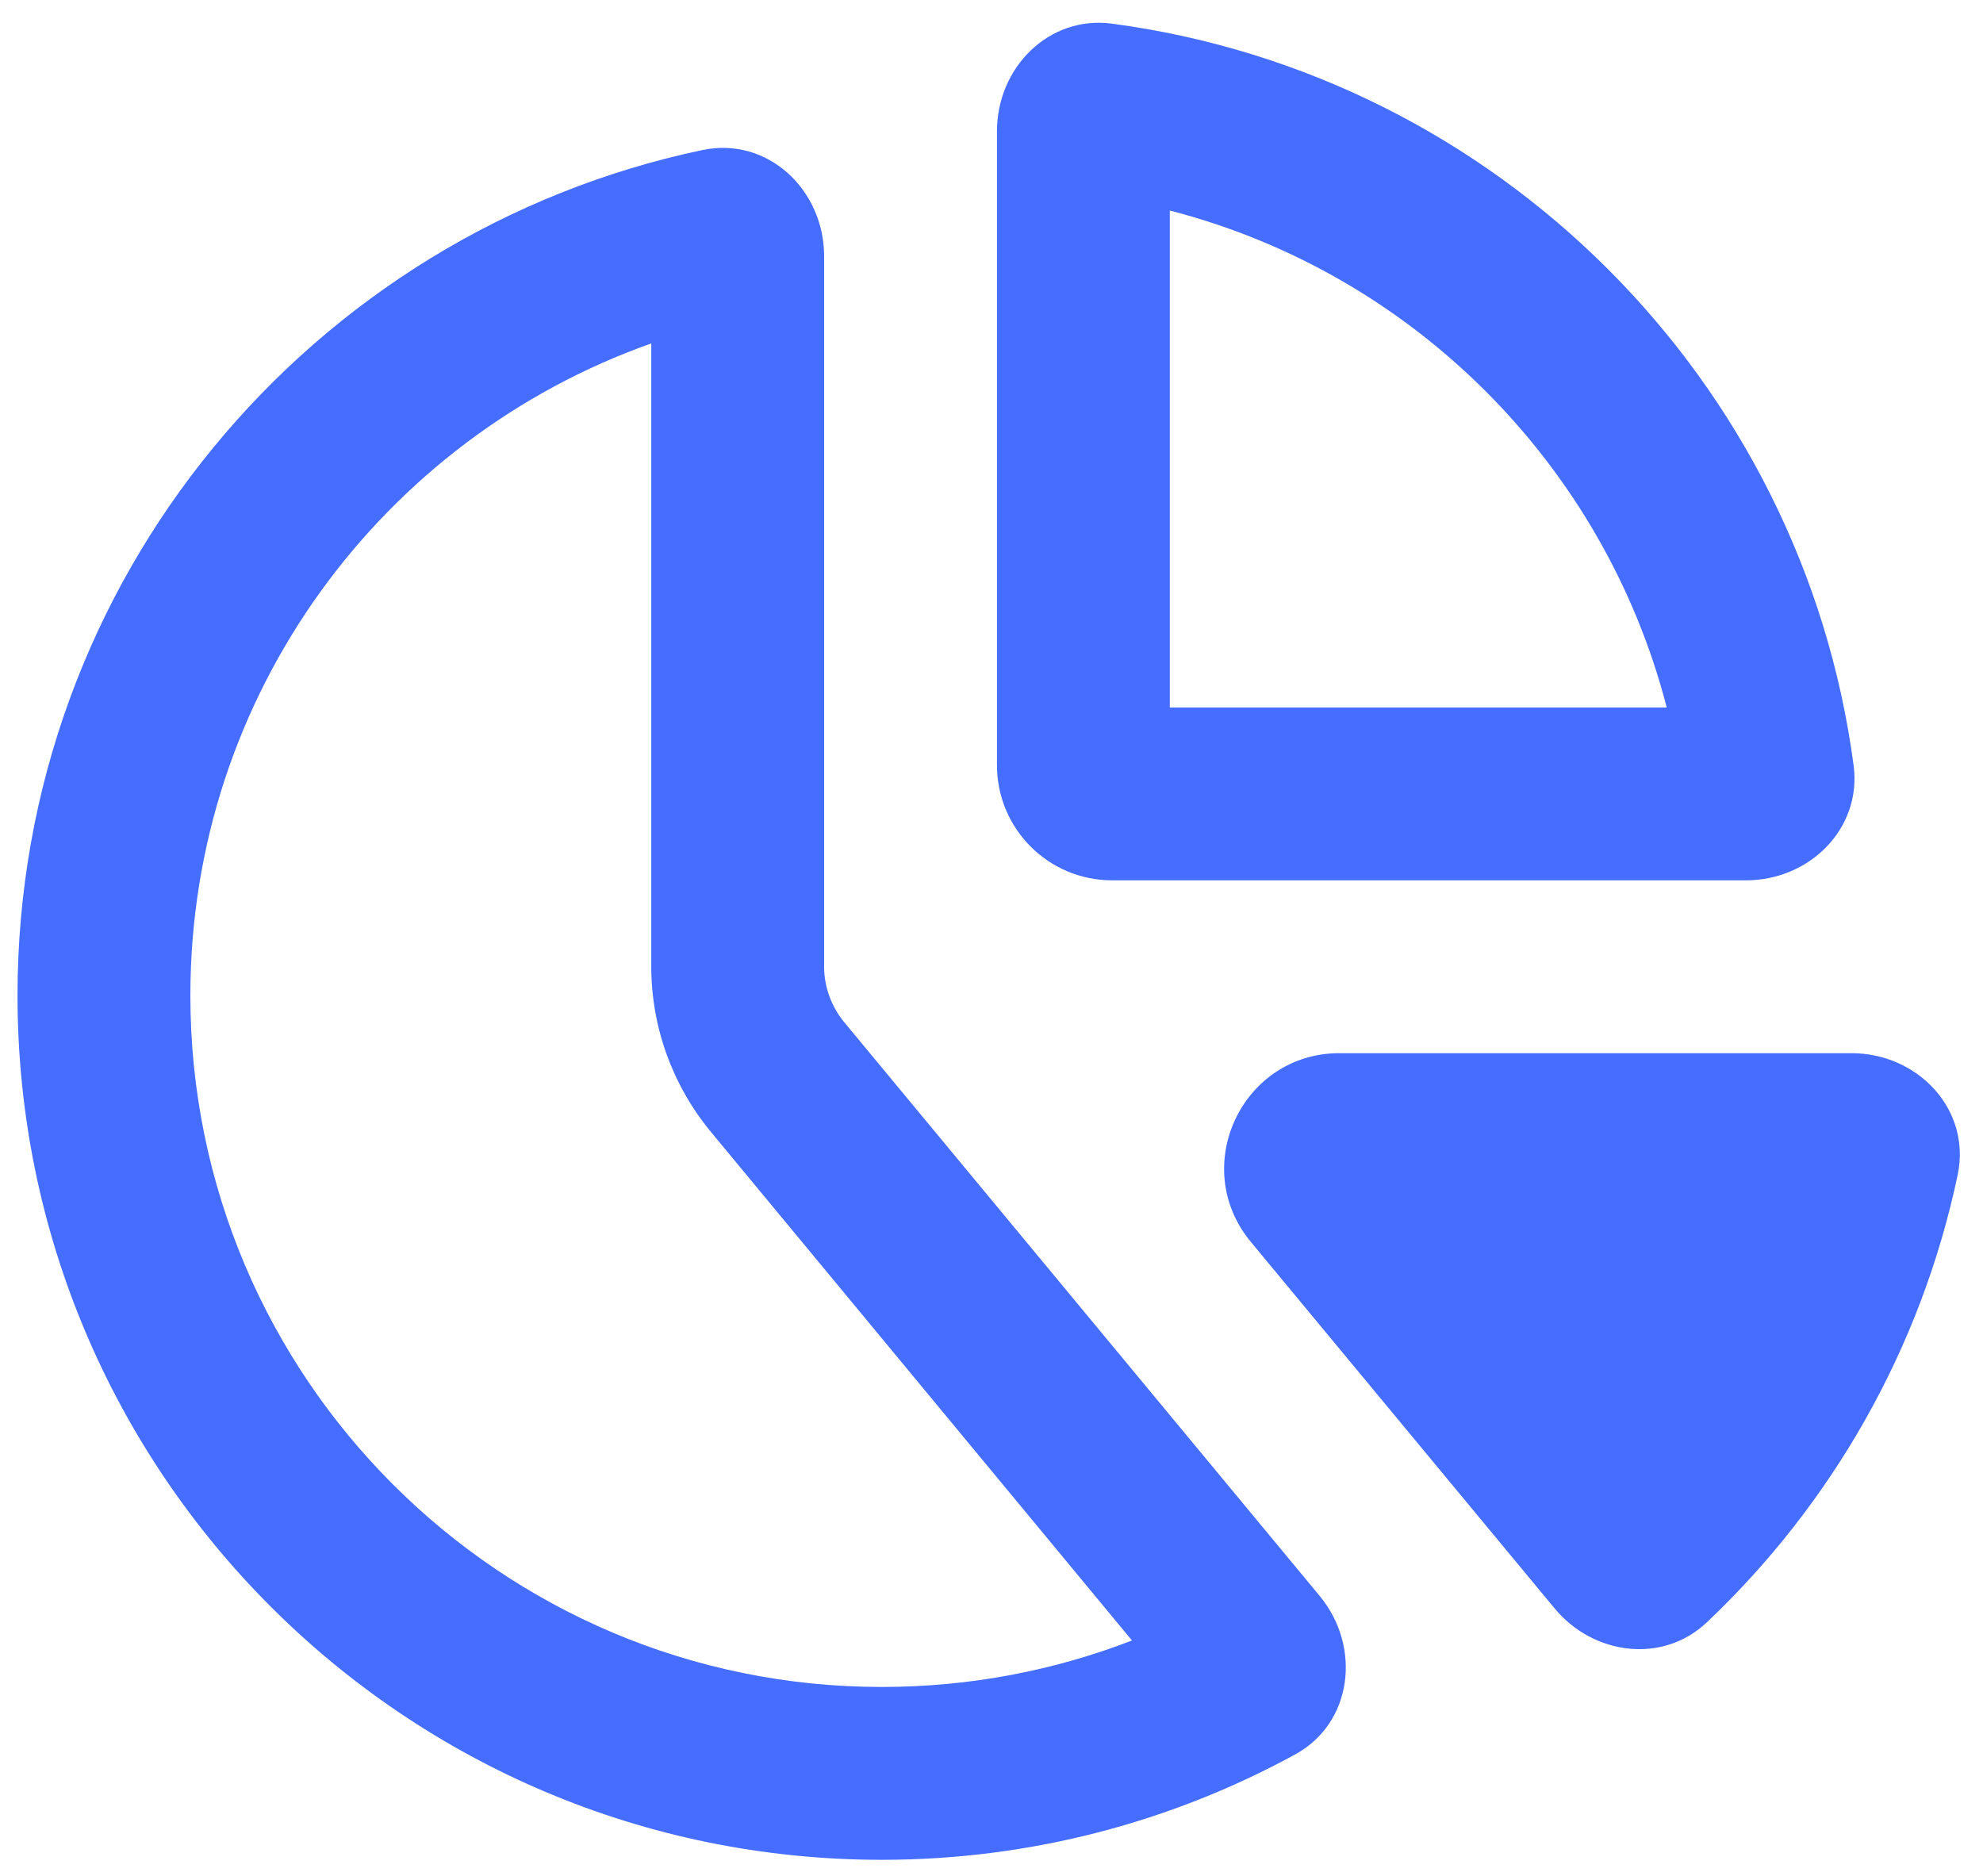 <svg width="74" height="70" viewBox="0 0 74 70" fill="none" xmlns="http://www.w3.org/2000/svg">
<path d="M43.654 7.856V26.4H62.198C59.859 17.343 52.724 10.194 43.654 7.856ZM24.304 36.075V12.815C14.279 16.362 7.104 25.916 7.104 37.15C7.104 51.394 18.66 62.95 32.904 62.95C36.209 62.95 39.354 62.332 42.243 61.216L26.534 42.243C25.097 40.509 24.304 38.319 24.304 36.075ZM69.172 28.563C69.481 30.915 67.532 32.85 65.154 32.85H41.504C39.125 32.85 37.204 30.928 37.204 28.55V4.9C37.204 2.521 39.139 0.573 41.49 0.882C55.868 2.79 67.263 14.185 69.172 28.563ZM30.754 9.563V36.075C30.754 36.827 31.023 37.553 31.493 38.131L49.244 59.55C50.816 61.445 50.48 64.307 48.317 65.476C43.734 67.975 38.48 69.4 32.904 69.4C15.099 69.4 0.654 54.955 0.654 37.15C0.654 21.63 11.605 8.676 26.212 5.599C28.644 5.088 30.754 7.077 30.754 9.563ZM69.091 39.3C71.577 39.3 73.566 41.41 73.055 43.842C71.684 50.345 68.352 56.123 63.703 60.531C62.05 62.103 59.456 61.767 58.005 60.007L46.677 46.341C44.353 43.533 46.355 39.3 49.983 39.3H69.091Z" fill="#456DFF"/>
</svg>
